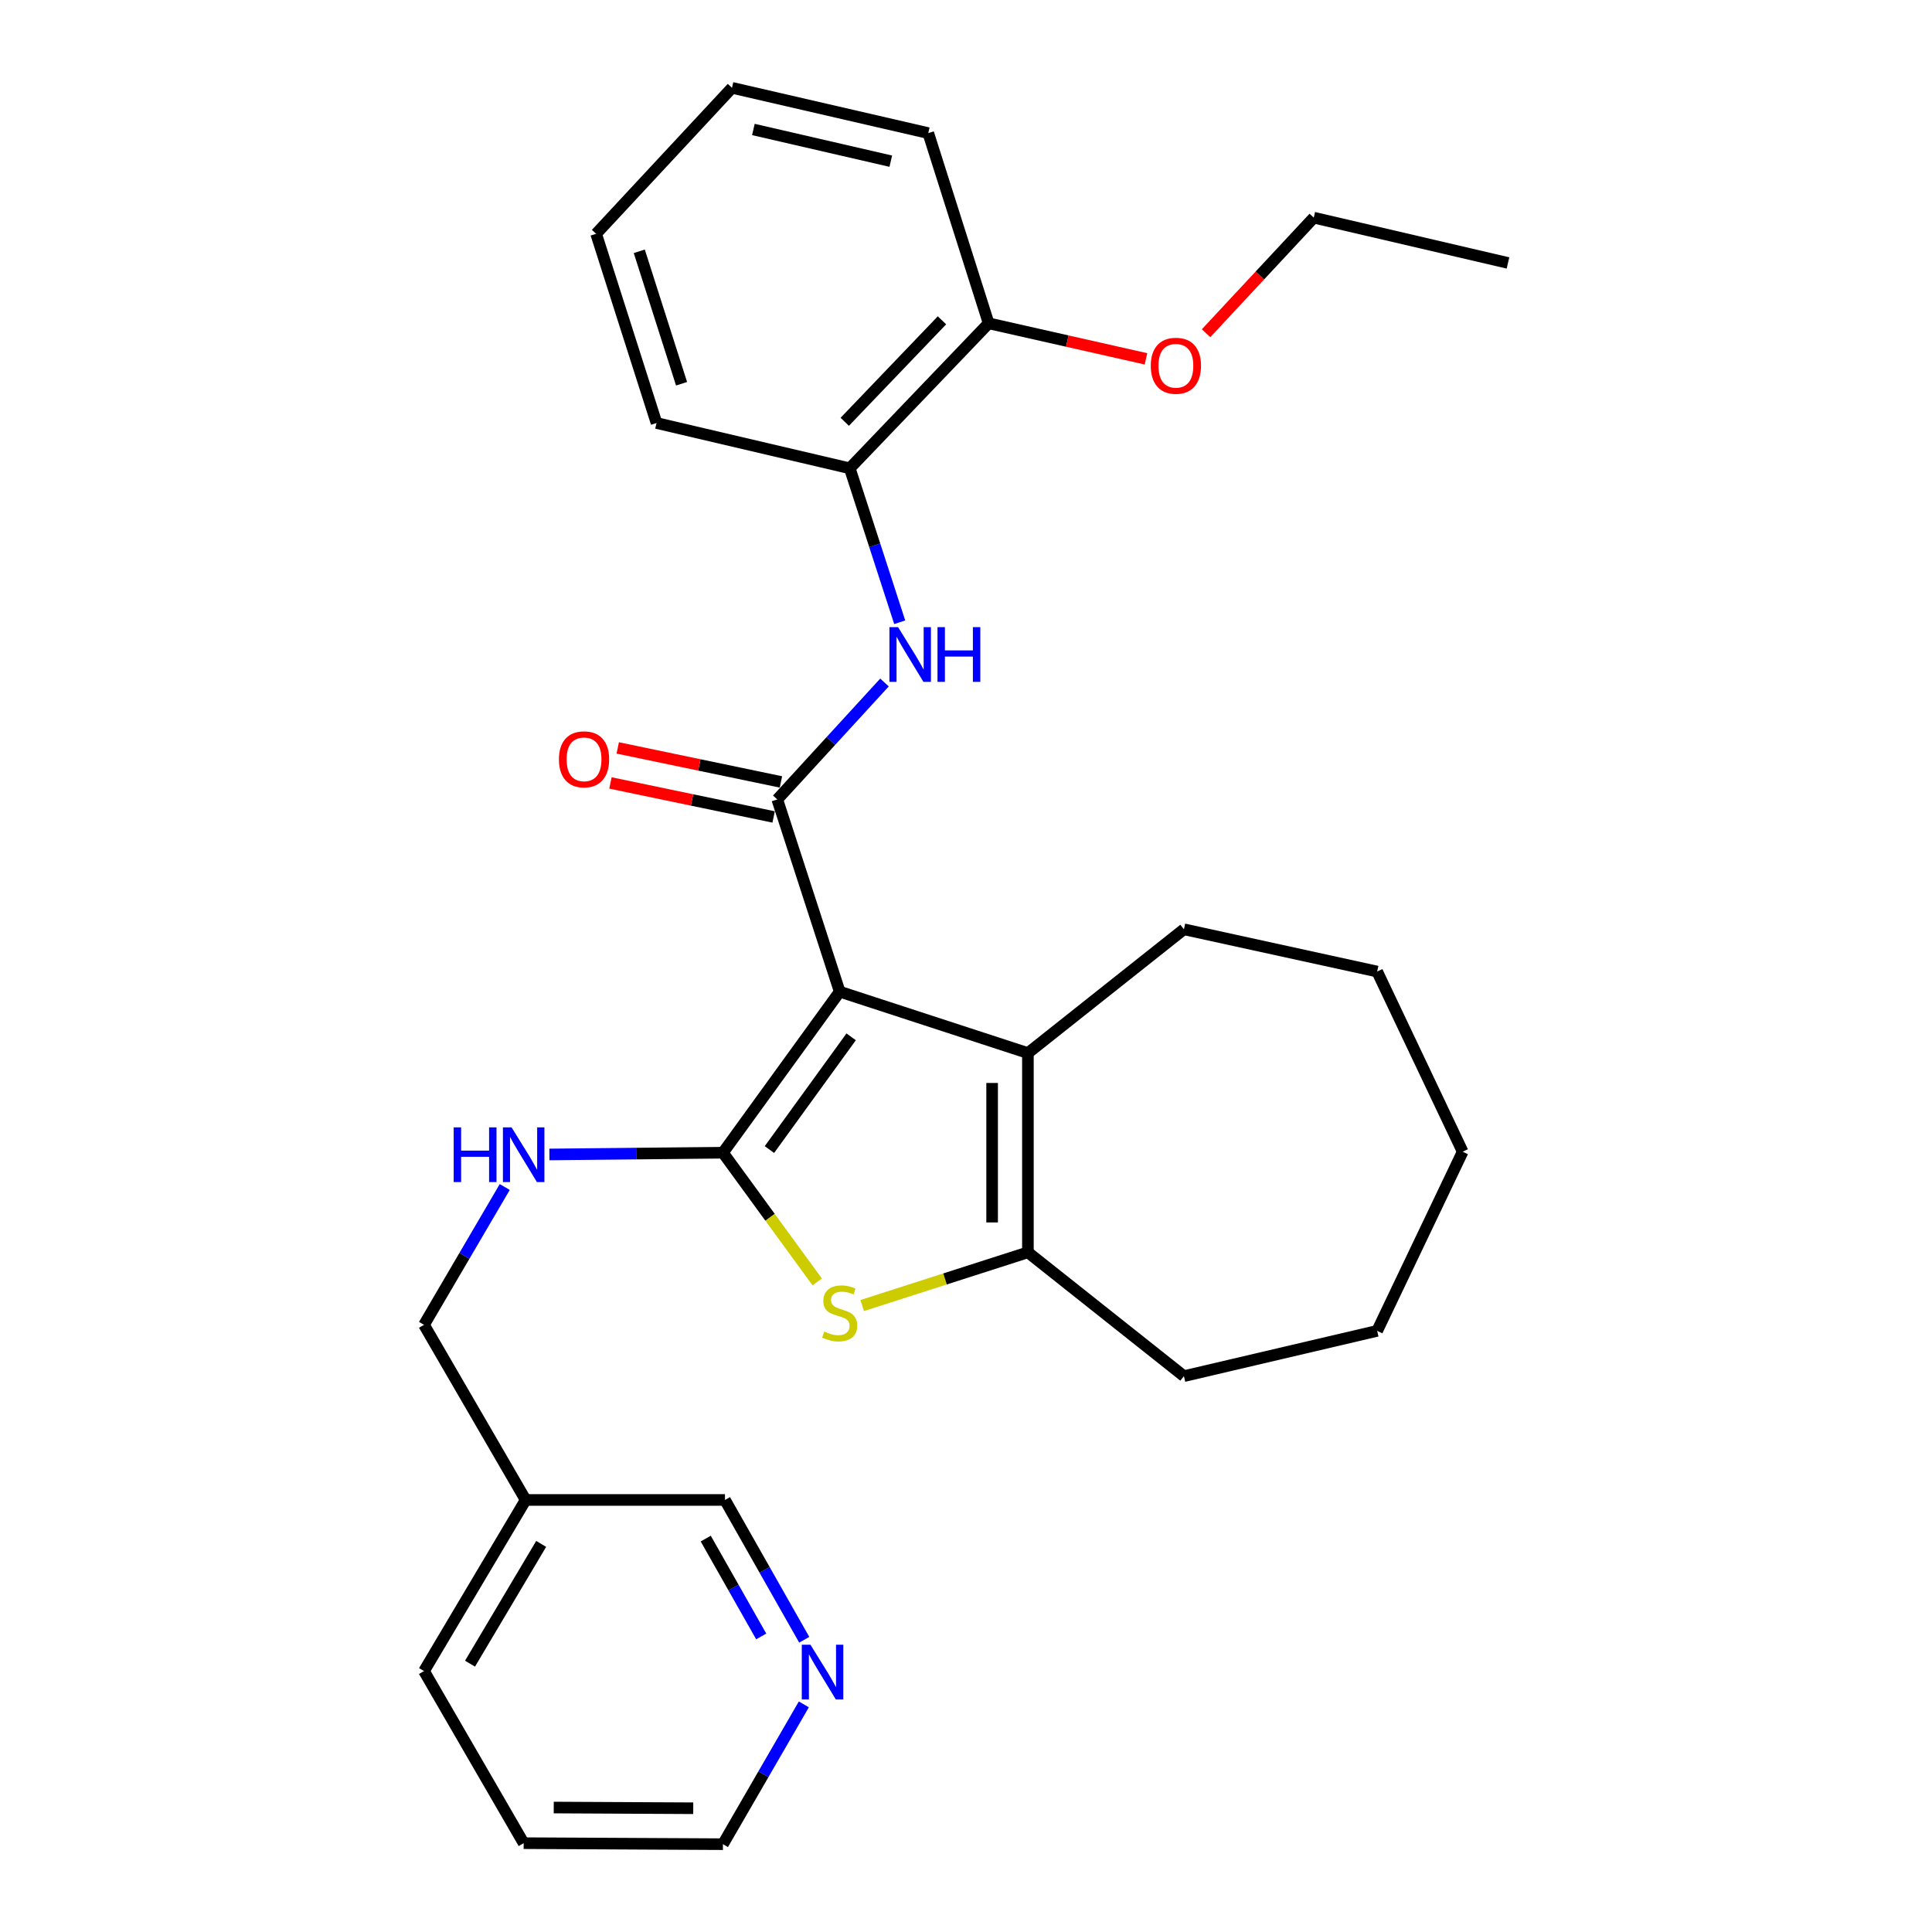<?xml version='1.0' encoding='iso-8859-1'?>
<svg version='1.1' baseProfile='full'
              xmlns='http://www.w3.org/2000/svg'
                      xmlns:rdkit='http://www.rdkit.org/xml'
                      xmlns:xlink='http://www.w3.org/1999/xlink'
                  xml:space='preserve'
width='1000px' height='1000px' viewBox='0 0 1000 1000'>
<!-- END OF HEADER -->
<rect style='opacity:1.0;fill:#FFFFFF;stroke:none' width='1000' height='1000' x='0' y='0'> </rect>
<path class='bond-0' d='M 434.628,513.284 L 374.196,596.643' style='fill:none;fill-rule:evenodd;stroke:#000000;stroke-width:6px;stroke-linecap:butt;stroke-linejoin:miter;stroke-opacity:1' />
<path class='bond-0' d='M 440.559,536.659 L 398.256,595.01' style='fill:none;fill-rule:evenodd;stroke:#000000;stroke-width:6px;stroke-linecap:butt;stroke-linejoin:miter;stroke-opacity:1' />
<path class='bond-1' d='M 434.628,513.284 L 402.318,413.791' style='fill:none;fill-rule:evenodd;stroke:#000000;stroke-width:6px;stroke-linecap:butt;stroke-linejoin:miter;stroke-opacity:1' />
<path class='bond-3' d='M 434.628,513.284 L 532.043,545.07' style='fill:none;fill-rule:evenodd;stroke:#000000;stroke-width:6px;stroke-linecap:butt;stroke-linejoin:miter;stroke-opacity:1' />
<path class='bond-2' d='M 374.196,596.643 L 398.59,630.084' style='fill:none;fill-rule:evenodd;stroke:#000000;stroke-width:6px;stroke-linecap:butt;stroke-linejoin:miter;stroke-opacity:1' />
<path class='bond-2' d='M 398.59,630.084 L 422.985,663.525' style='fill:none;fill-rule:evenodd;stroke:#CCCC00;stroke-width:6px;stroke-linecap:butt;stroke-linejoin:miter;stroke-opacity:1' />
<path class='bond-6' d='M 374.196,596.643 L 329.282,597.095' style='fill:none;fill-rule:evenodd;stroke:#000000;stroke-width:6px;stroke-linecap:butt;stroke-linejoin:miter;stroke-opacity:1' />
<path class='bond-6' d='M 329.282,597.095 L 284.369,597.548' style='fill:none;fill-rule:evenodd;stroke:#0000FF;stroke-width:6px;stroke-linecap:butt;stroke-linejoin:miter;stroke-opacity:1' />
<path class='bond-5' d='M 402.318,413.791 L 430.07,383.524' style='fill:none;fill-rule:evenodd;stroke:#000000;stroke-width:6px;stroke-linecap:butt;stroke-linejoin:miter;stroke-opacity:1' />
<path class='bond-5' d='M 430.07,383.524 L 457.821,353.257' style='fill:none;fill-rule:evenodd;stroke:#0000FF;stroke-width:6px;stroke-linecap:butt;stroke-linejoin:miter;stroke-opacity:1' />
<path class='bond-8' d='M 404.208,404.725 L 361.976,395.923' style='fill:none;fill-rule:evenodd;stroke:#000000;stroke-width:6px;stroke-linecap:butt;stroke-linejoin:miter;stroke-opacity:1' />
<path class='bond-8' d='M 361.976,395.923 L 319.744,387.12' style='fill:none;fill-rule:evenodd;stroke:#FF0000;stroke-width:6px;stroke-linecap:butt;stroke-linejoin:miter;stroke-opacity:1' />
<path class='bond-8' d='M 400.428,422.857 L 358.197,414.055' style='fill:none;fill-rule:evenodd;stroke:#000000;stroke-width:6px;stroke-linecap:butt;stroke-linejoin:miter;stroke-opacity:1' />
<path class='bond-8' d='M 358.197,414.055 L 315.965,405.252' style='fill:none;fill-rule:evenodd;stroke:#FF0000;stroke-width:6px;stroke-linecap:butt;stroke-linejoin:miter;stroke-opacity:1' />
<path class='bond-29' d='M 446.266,675.749 L 489.154,661.977' style='fill:none;fill-rule:evenodd;stroke:#CCCC00;stroke-width:6px;stroke-linecap:butt;stroke-linejoin:miter;stroke-opacity:1' />
<path class='bond-29' d='M 489.154,661.977 L 532.043,648.205' style='fill:none;fill-rule:evenodd;stroke:#000000;stroke-width:6px;stroke-linecap:butt;stroke-linejoin:miter;stroke-opacity:1' />
<path class='bond-4' d='M 532.043,545.07 L 532.043,648.205' style='fill:none;fill-rule:evenodd;stroke:#000000;stroke-width:6px;stroke-linecap:butt;stroke-linejoin:miter;stroke-opacity:1' />
<path class='bond-4' d='M 513.521,560.54 L 513.521,632.735' style='fill:none;fill-rule:evenodd;stroke:#000000;stroke-width:6px;stroke-linecap:butt;stroke-linejoin:miter;stroke-opacity:1' />
<path class='bond-13' d='M 532.043,545.07 L 612.798,480.995' style='fill:none;fill-rule:evenodd;stroke:#000000;stroke-width:6px;stroke-linecap:butt;stroke-linejoin:miter;stroke-opacity:1' />
<path class='bond-14' d='M 532.043,648.205 L 612.798,712.291' style='fill:none;fill-rule:evenodd;stroke:#000000;stroke-width:6px;stroke-linecap:butt;stroke-linejoin:miter;stroke-opacity:1' />
<path class='bond-7' d='M 465.69,322.075 L 452.762,282.234' style='fill:none;fill-rule:evenodd;stroke:#0000FF;stroke-width:6px;stroke-linecap:butt;stroke-linejoin:miter;stroke-opacity:1' />
<path class='bond-7' d='M 452.762,282.234 L 439.835,242.393' style='fill:none;fill-rule:evenodd;stroke:#000000;stroke-width:6px;stroke-linecap:butt;stroke-linejoin:miter;stroke-opacity:1' />
<path class='bond-12' d='M 261.26,614.393 L 240.363,650.063' style='fill:none;fill-rule:evenodd;stroke:#0000FF;stroke-width:6px;stroke-linecap:butt;stroke-linejoin:miter;stroke-opacity:1' />
<path class='bond-12' d='M 240.363,650.063 L 219.467,685.732' style='fill:none;fill-rule:evenodd;stroke:#000000;stroke-width:6px;stroke-linecap:butt;stroke-linejoin:miter;stroke-opacity:1' />
<path class='bond-10' d='M 439.835,242.393 L 511.72,167.349' style='fill:none;fill-rule:evenodd;stroke:#000000;stroke-width:6px;stroke-linecap:butt;stroke-linejoin:miter;stroke-opacity:1' />
<path class='bond-10' d='M 437.242,218.324 L 487.562,165.793' style='fill:none;fill-rule:evenodd;stroke:#000000;stroke-width:6px;stroke-linecap:butt;stroke-linejoin:miter;stroke-opacity:1' />
<path class='bond-17' d='M 439.835,242.393 L 339.817,218.952' style='fill:none;fill-rule:evenodd;stroke:#000000;stroke-width:6px;stroke-linecap:butt;stroke-linejoin:miter;stroke-opacity:1' />
<path class='bond-9' d='M 416.269,848.736 L 395.757,812.556' style='fill:none;fill-rule:evenodd;stroke:#0000FF;stroke-width:6px;stroke-linecap:butt;stroke-linejoin:miter;stroke-opacity:1' />
<path class='bond-9' d='M 395.757,812.556 L 375.245,776.376' style='fill:none;fill-rule:evenodd;stroke:#000000;stroke-width:6px;stroke-linecap:butt;stroke-linejoin:miter;stroke-opacity:1' />
<path class='bond-9' d='M 394.003,847.017 L 379.645,821.691' style='fill:none;fill-rule:evenodd;stroke:#0000FF;stroke-width:6px;stroke-linecap:butt;stroke-linejoin:miter;stroke-opacity:1' />
<path class='bond-9' d='M 379.645,821.691 L 365.286,796.365' style='fill:none;fill-rule:evenodd;stroke:#000000;stroke-width:6px;stroke-linecap:butt;stroke-linejoin:miter;stroke-opacity:1' />
<path class='bond-32' d='M 416.065,882.189 L 395.131,918.367' style='fill:none;fill-rule:evenodd;stroke:#0000FF;stroke-width:6px;stroke-linecap:butt;stroke-linejoin:miter;stroke-opacity:1' />
<path class='bond-32' d='M 395.131,918.367 L 374.196,954.545' style='fill:none;fill-rule:evenodd;stroke:#000000;stroke-width:6px;stroke-linecap:butt;stroke-linejoin:miter;stroke-opacity:1' />
<path class='bond-15' d='M 511.72,167.349 L 552.438,176.544' style='fill:none;fill-rule:evenodd;stroke:#000000;stroke-width:6px;stroke-linecap:butt;stroke-linejoin:miter;stroke-opacity:1' />
<path class='bond-15' d='M 552.438,176.544 L 593.157,185.739' style='fill:none;fill-rule:evenodd;stroke:#FF0000;stroke-width:6px;stroke-linecap:butt;stroke-linejoin:miter;stroke-opacity:1' />
<path class='bond-19' d='M 511.72,167.349 L 480.47,68.895' style='fill:none;fill-rule:evenodd;stroke:#000000;stroke-width:6px;stroke-linecap:butt;stroke-linejoin:miter;stroke-opacity:1' />
<path class='bond-11' d='M 272.079,776.376 L 219.467,685.732' style='fill:none;fill-rule:evenodd;stroke:#000000;stroke-width:6px;stroke-linecap:butt;stroke-linejoin:miter;stroke-opacity:1' />
<path class='bond-16' d='M 272.079,776.376 L 375.245,776.376' style='fill:none;fill-rule:evenodd;stroke:#000000;stroke-width:6px;stroke-linecap:butt;stroke-linejoin:miter;stroke-opacity:1' />
<path class='bond-20' d='M 272.079,776.376 L 219.467,864.941' style='fill:none;fill-rule:evenodd;stroke:#000000;stroke-width:6px;stroke-linecap:butt;stroke-linejoin:miter;stroke-opacity:1' />
<path class='bond-20' d='M 280.111,799.12 L 243.283,861.116' style='fill:none;fill-rule:evenodd;stroke:#000000;stroke-width:6px;stroke-linecap:butt;stroke-linejoin:miter;stroke-opacity:1' />
<path class='bond-22' d='M 612.798,480.995 L 712.815,502.871' style='fill:none;fill-rule:evenodd;stroke:#000000;stroke-width:6px;stroke-linecap:butt;stroke-linejoin:miter;stroke-opacity:1' />
<path class='bond-23' d='M 612.798,712.291 L 712.815,688.85' style='fill:none;fill-rule:evenodd;stroke:#000000;stroke-width:6px;stroke-linecap:butt;stroke-linejoin:miter;stroke-opacity:1' />
<path class='bond-21' d='M 624.257,172.477 L 652.129,142.567' style='fill:none;fill-rule:evenodd;stroke:#FF0000;stroke-width:6px;stroke-linecap:butt;stroke-linejoin:miter;stroke-opacity:1' />
<path class='bond-21' d='M 652.129,142.567 L 680.001,112.658' style='fill:none;fill-rule:evenodd;stroke:#000000;stroke-width:6px;stroke-linecap:butt;stroke-linejoin:miter;stroke-opacity:1' />
<path class='bond-26' d='M 339.817,218.952 L 308.557,121.013' style='fill:none;fill-rule:evenodd;stroke:#000000;stroke-width:6px;stroke-linecap:butt;stroke-linejoin:miter;stroke-opacity:1' />
<path class='bond-26' d='M 352.773,198.63 L 330.891,130.072' style='fill:none;fill-rule:evenodd;stroke:#000000;stroke-width:6px;stroke-linecap:butt;stroke-linejoin:miter;stroke-opacity:1' />
<path class='bond-18' d='M 374.196,954.545 L 271.05,954.021' style='fill:none;fill-rule:evenodd;stroke:#000000;stroke-width:6px;stroke-linecap:butt;stroke-linejoin:miter;stroke-opacity:1' />
<path class='bond-18' d='M 358.818,935.945 L 286.616,935.578' style='fill:none;fill-rule:evenodd;stroke:#000000;stroke-width:6px;stroke-linecap:butt;stroke-linejoin:miter;stroke-opacity:1' />
<path class='bond-31' d='M 480.47,68.895 L 378.878,45.455' style='fill:none;fill-rule:evenodd;stroke:#000000;stroke-width:6px;stroke-linecap:butt;stroke-linejoin:miter;stroke-opacity:1' />
<path class='bond-31' d='M 461.067,83.427 L 389.952,67.018' style='fill:none;fill-rule:evenodd;stroke:#000000;stroke-width:6px;stroke-linecap:butt;stroke-linejoin:miter;stroke-opacity:1' />
<path class='bond-24' d='M 219.467,864.941 L 271.05,954.021' style='fill:none;fill-rule:evenodd;stroke:#000000;stroke-width:6px;stroke-linecap:butt;stroke-linejoin:miter;stroke-opacity:1' />
<path class='bond-25' d='M 680.001,112.658 L 780.533,136.098' style='fill:none;fill-rule:evenodd;stroke:#000000;stroke-width:6px;stroke-linecap:butt;stroke-linejoin:miter;stroke-opacity:1' />
<path class='bond-28' d='M 712.815,502.871 L 757.083,596.118' style='fill:none;fill-rule:evenodd;stroke:#000000;stroke-width:6px;stroke-linecap:butt;stroke-linejoin:miter;stroke-opacity:1' />
<path class='bond-30' d='M 712.815,688.85 L 757.083,596.118' style='fill:none;fill-rule:evenodd;stroke:#000000;stroke-width:6px;stroke-linecap:butt;stroke-linejoin:miter;stroke-opacity:1' />
<path class='bond-27' d='M 308.557,121.013 L 378.878,45.455' style='fill:none;fill-rule:evenodd;stroke:#000000;stroke-width:6px;stroke-linecap:butt;stroke-linejoin:miter;stroke-opacity:1' />
<path  class='atom-3' d='M 426.628 689.206
Q 426.948 689.326, 428.268 689.886
Q 429.588 690.446, 431.028 690.806
Q 432.508 691.126, 433.948 691.126
Q 436.628 691.126, 438.188 689.846
Q 439.748 688.526, 439.748 686.246
Q 439.748 684.686, 438.948 683.726
Q 438.188 682.766, 436.988 682.246
Q 435.788 681.726, 433.788 681.126
Q 431.268 680.366, 429.748 679.646
Q 428.268 678.926, 427.188 677.406
Q 426.148 675.886, 426.148 673.326
Q 426.148 669.766, 428.548 667.566
Q 430.988 665.366, 435.788 665.366
Q 439.068 665.366, 442.788 666.926
L 441.868 670.006
Q 438.468 668.606, 435.908 668.606
Q 433.148 668.606, 431.628 669.766
Q 430.108 670.886, 430.148 672.846
Q 430.148 674.366, 430.908 675.286
Q 431.708 676.206, 432.828 676.726
Q 433.988 677.246, 435.908 677.846
Q 438.468 678.646, 439.988 679.446
Q 441.508 680.246, 442.588 681.886
Q 443.708 683.486, 443.708 686.246
Q 443.708 690.166, 441.068 692.286
Q 438.468 694.366, 434.108 694.366
Q 431.588 694.366, 429.668 693.806
Q 427.788 693.286, 425.548 692.366
L 426.628 689.206
' fill='#CCCC00'/>
<path  class='atom-6' d='M 464.846 324.608
L 474.126 339.608
Q 475.046 341.088, 476.526 343.768
Q 478.006 346.448, 478.086 346.608
L 478.086 324.608
L 481.846 324.608
L 481.846 352.928
L 477.966 352.928
L 468.006 336.528
Q 466.846 334.608, 465.606 332.408
Q 464.406 330.208, 464.046 329.528
L 464.046 352.928
L 460.366 352.928
L 460.366 324.608
L 464.846 324.608
' fill='#0000FF'/>
<path  class='atom-6' d='M 485.246 324.608
L 489.086 324.608
L 489.086 336.648
L 503.566 336.648
L 503.566 324.608
L 507.406 324.608
L 507.406 352.928
L 503.566 352.928
L 503.566 339.848
L 489.086 339.848
L 489.086 352.928
L 485.246 352.928
L 485.246 324.608
' fill='#0000FF'/>
<path  class='atom-7' d='M 234.83 583.522
L 238.67 583.522
L 238.67 595.562
L 253.15 595.562
L 253.15 583.522
L 256.99 583.522
L 256.99 611.842
L 253.15 611.842
L 253.15 598.762
L 238.67 598.762
L 238.67 611.842
L 234.83 611.842
L 234.83 583.522
' fill='#0000FF'/>
<path  class='atom-7' d='M 264.79 583.522
L 274.07 598.522
Q 274.99 600.002, 276.47 602.682
Q 277.95 605.362, 278.03 605.522
L 278.03 583.522
L 281.79 583.522
L 281.79 611.842
L 277.91 611.842
L 267.95 595.442
Q 266.79 593.522, 265.55 591.322
Q 264.35 589.122, 263.99 588.442
L 263.99 611.842
L 260.31 611.842
L 260.31 583.522
L 264.79 583.522
' fill='#0000FF'/>
<path  class='atom-9' d='M 289.3 393.024
Q 289.3 386.224, 292.66 382.424
Q 296.02 378.624, 302.3 378.624
Q 308.58 378.624, 311.94 382.424
Q 315.3 386.224, 315.3 393.024
Q 315.3 399.904, 311.9 403.824
Q 308.5 407.704, 302.3 407.704
Q 296.06 407.704, 292.66 403.824
Q 289.3 399.944, 289.3 393.024
M 302.3 404.504
Q 306.62 404.504, 308.94 401.624
Q 311.3 398.704, 311.3 393.024
Q 311.3 387.464, 308.94 384.664
Q 306.62 381.824, 302.3 381.824
Q 297.98 381.824, 295.62 384.624
Q 293.3 387.424, 293.3 393.024
Q 293.3 398.744, 295.62 401.624
Q 297.98 404.504, 302.3 404.504
' fill='#FF0000'/>
<path  class='atom-10' d='M 419.488 851.296
L 428.768 866.296
Q 429.688 867.776, 431.168 870.456
Q 432.648 873.136, 432.728 873.296
L 432.728 851.296
L 436.488 851.296
L 436.488 879.616
L 432.608 879.616
L 422.648 863.216
Q 421.488 861.296, 420.248 859.096
Q 419.048 856.896, 418.688 856.216
L 418.688 879.616
L 415.008 879.616
L 415.008 851.296
L 419.488 851.296
' fill='#0000FF'/>
<path  class='atom-16' d='M 595.641 189.315
Q 595.641 182.515, 599.001 178.715
Q 602.361 174.915, 608.641 174.915
Q 614.921 174.915, 618.281 178.715
Q 621.641 182.515, 621.641 189.315
Q 621.641 196.195, 618.241 200.115
Q 614.841 203.995, 608.641 203.995
Q 602.401 203.995, 599.001 200.115
Q 595.641 196.235, 595.641 189.315
M 608.641 200.795
Q 612.961 200.795, 615.281 197.915
Q 617.641 194.995, 617.641 189.315
Q 617.641 183.755, 615.281 180.955
Q 612.961 178.115, 608.641 178.115
Q 604.321 178.115, 601.961 180.915
Q 599.641 183.715, 599.641 189.315
Q 599.641 195.035, 601.961 197.915
Q 604.321 200.795, 608.641 200.795
' fill='#FF0000'/>
</svg>
